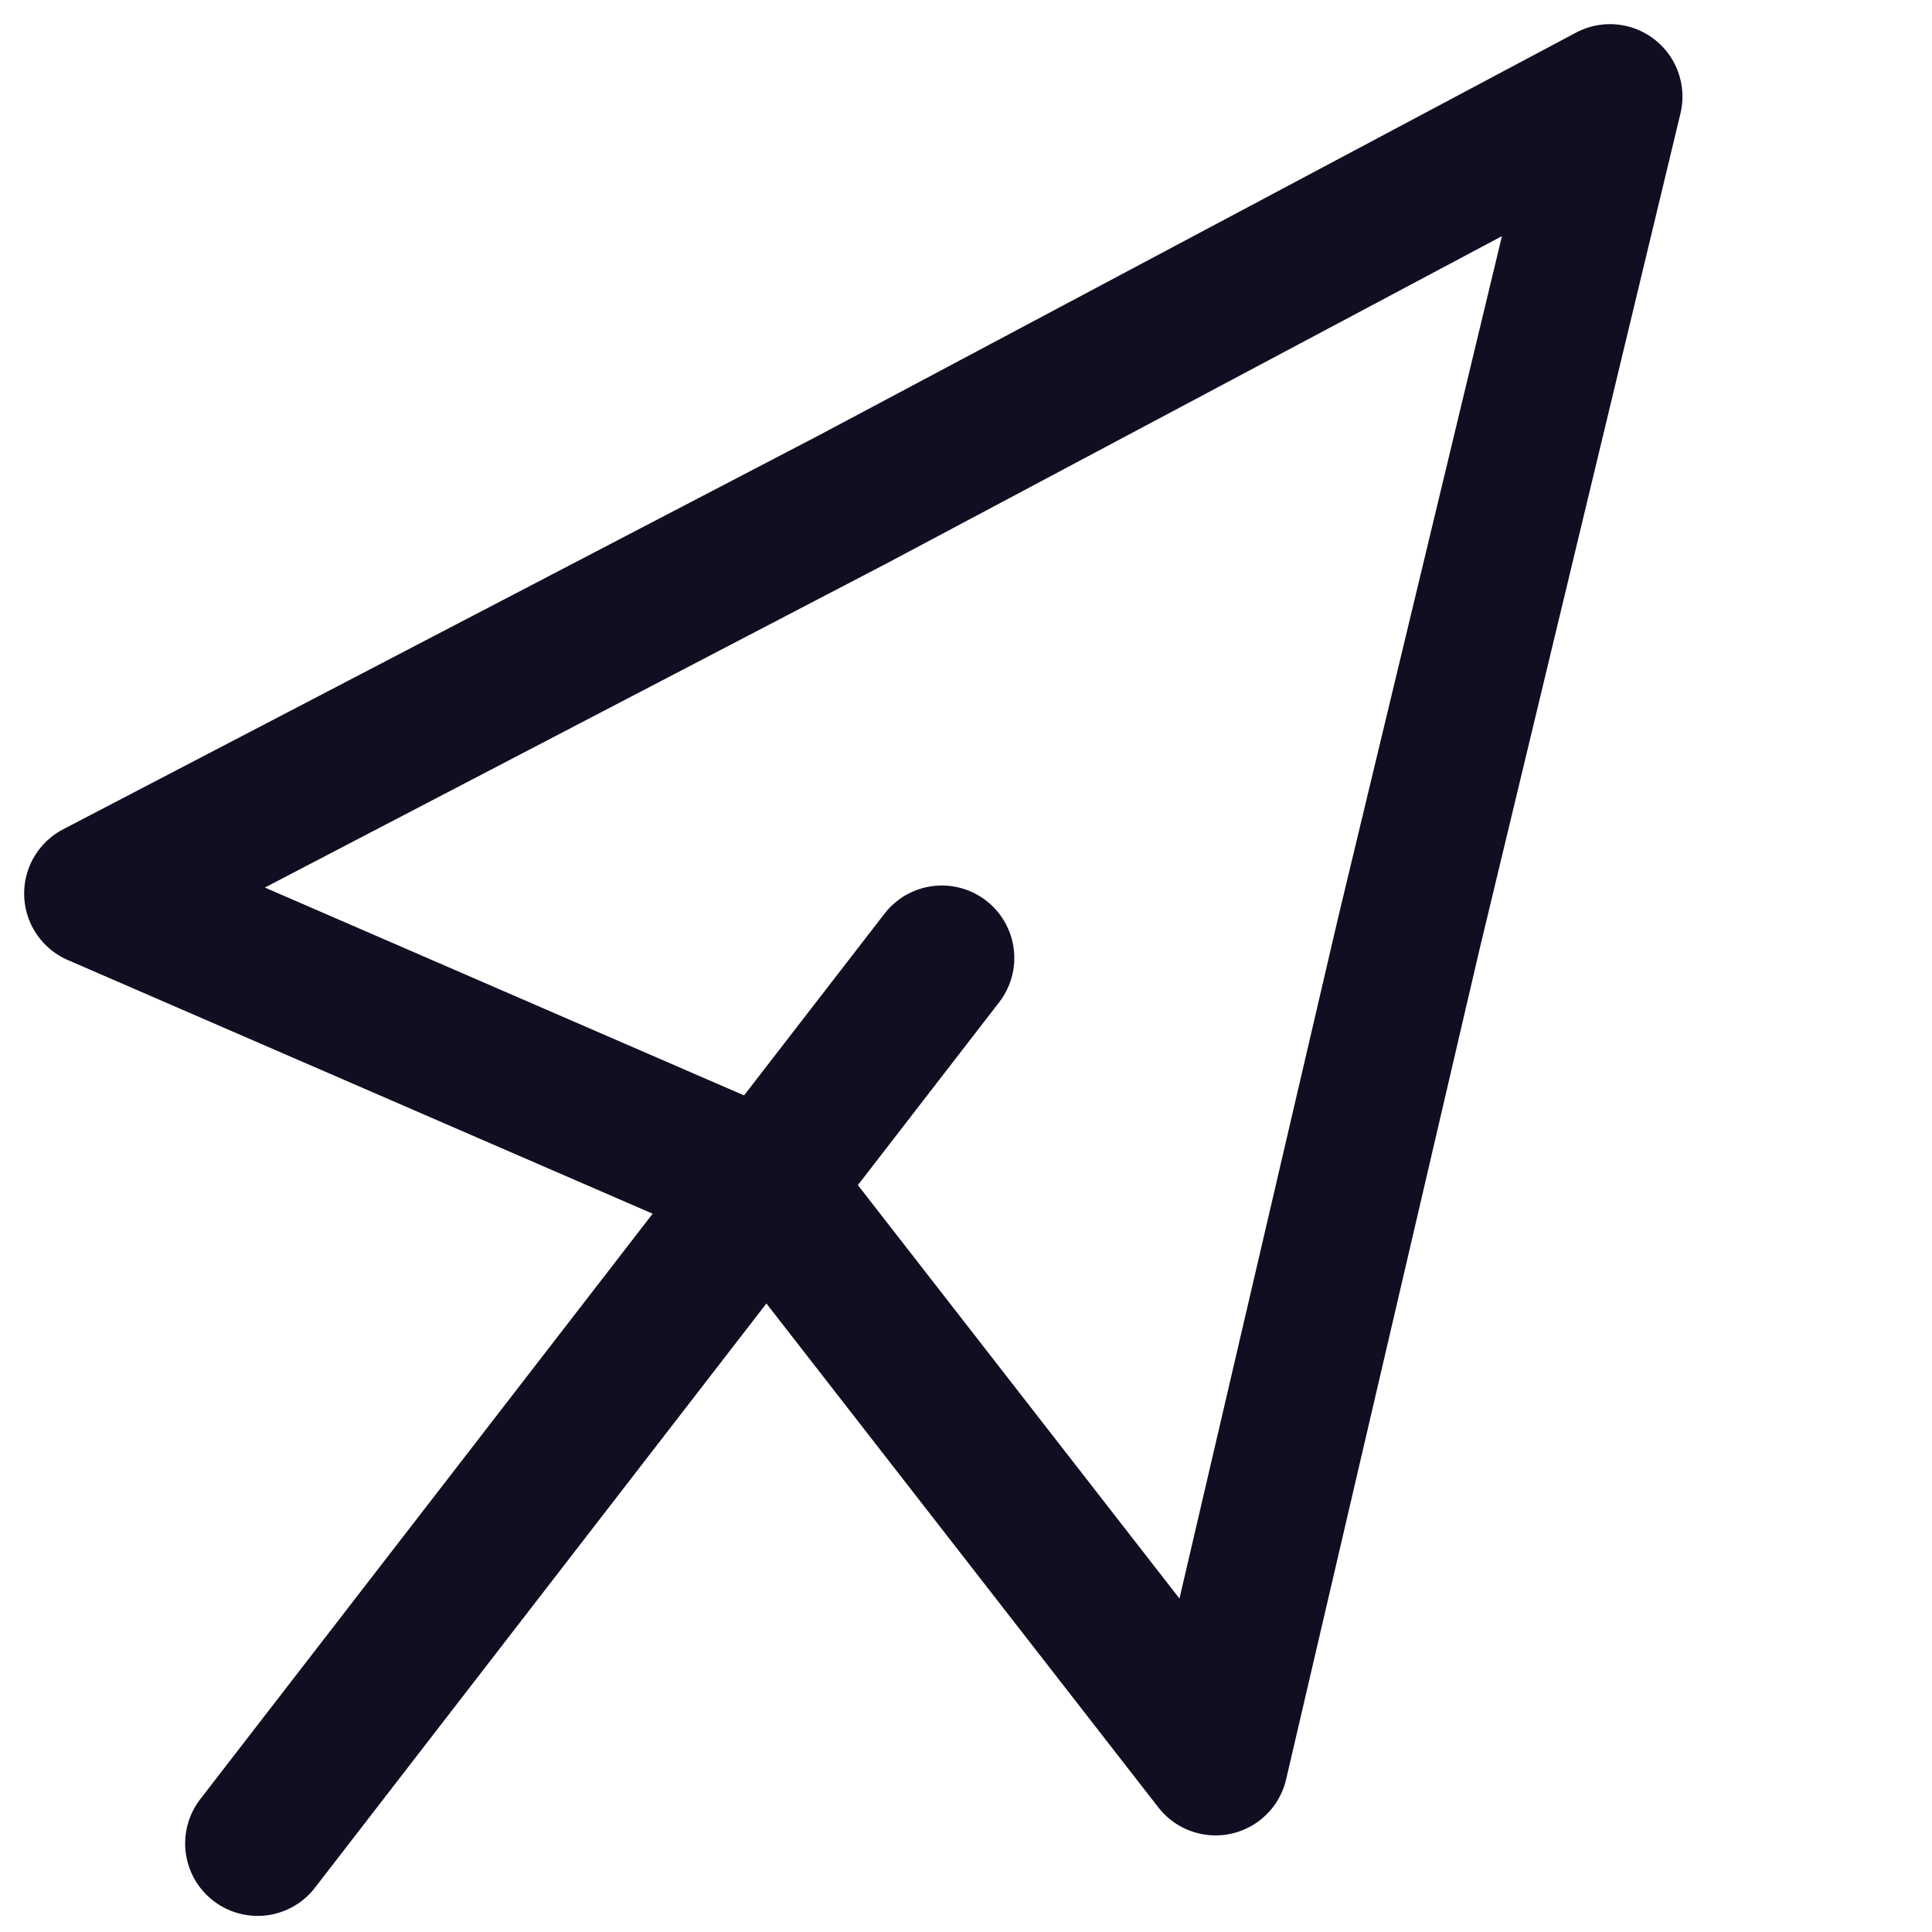 <?xml version="1.0" encoding="utf-8"?>
<!-- Generator: Adobe Illustrator 25.2.1, SVG Export Plug-In . SVG Version: 6.00 Build 0)  -->
<svg version="1.1" id="Calque_1" xmlns="http://www.w3.org/2000/svg" xmlns:xlink="http://www.w3.org/1999/xlink" x="0px" y="0px"
	 viewBox="0 0 24 24" style="enable-background:new 0 0 24 24;" xml:space="preserve">
<style type="text/css">
	.st0{display:none;}
	.st1{display:inline;}
	.st2{fill:#120D21;}
	.st3{fill:none;stroke:#120D21;stroke-width:1.8;stroke-linecap:round;stroke-linejoin:round;stroke-miterlimit:10;}
</style>
<g id="Calque_1_1_" class="st0">
	<g class="st1">
		<path class="st2" d="M12,6.5c-0.6,0-1.1-0.5-1.1-1.1V1.1C10.9,0.5,11.4,0,12,0s1.1,0.5,1.1,1.1v4.4C13.1,6.1,12.6,6.5,12,6.5z"/>
	</g>
	<g class="st1">
		<path class="st2" d="M12,24c-0.6,0-1.1-0.5-1.1-1.1v-4.4c0-0.6,0.5-1.1,1.1-1.1s1.1,0.5,1.1,1.1v4.4C13.1,23.5,12.6,24,12,24z"/>
	</g>
	<g class="st1">
		<path class="st2" d="M7.4,8.5c-0.3,0-0.6-0.1-0.8-0.3L3.5,5.1C3.1,4.7,3.1,4,3.5,3.6s1.1-0.4,1.5,0l3.1,3.1c0.4,0.4,0.4,1.1,0,1.5
			C7.9,8.4,7.7,8.5,7.4,8.5z"/>
	</g>
	<g class="st1">
		<path class="st2" d="M19.7,20.8c-0.3,0-0.6-0.1-0.8-0.3l-3.1-3.1c-0.4-0.4-0.4-1.1,0-1.5s1.1-0.4,1.5,0l3.1,3.1
			c0.4,0.4,0.4,1.1,0,1.5C20.3,20.7,20,20.8,19.7,20.8z"/>
	</g>
	<g class="st1">
		<path class="st2" d="M5.5,13.1H1.1C0.5,13.1,0,12.6,0,12s0.5-1.1,1.1-1.1h4.4c0.6,0,1.1,0.5,1.1,1.1S6.1,13.1,5.5,13.1z"/>
	</g>
	<g class="st1">
		<path class="st2" d="M22.9,13.1h-4.4c-0.6,0-1.1-0.5-1.1-1.1s0.5-1.1,1.1-1.1h4.4c0.6,0,1.1,0.5,1.1,1.1S23.5,13.1,22.9,13.1z"/>
	</g>
	<g class="st1">
		<path class="st2" d="M4.3,20.8c-0.3,0-0.6-0.1-0.8-0.3c-0.4-0.4-0.4-1.1,0-1.5l3.1-3.1c0.4-0.4,1.1-0.4,1.5,0
			c0.4,0.4,0.4,1.1,0,1.5L5,20.5C4.8,20.7,4.6,20.8,4.3,20.8z"/>
	</g>
	<g class="st1">
		<path class="st2" d="M16.6,8.5c-0.3,0-0.6-0.1-0.8-0.3c-0.4-0.4-0.4-1.1,0-1.5l3.1-3.1c0.4-0.4,1.1-0.4,1.5,0s0.4,1.1,0,1.5
			l-3.1,3.1C17.2,8.4,16.9,8.5,16.6,8.5z"/>
	</g>
</g>
<polygon class="st3" points="15.1,21.9 17.5,11.6 20,1.2 10.6,6.2 1.2,11.1 9.5,14.7 "/>
<line class="st3" x1="11.7" y1="11.9" x2="3.2" y2="22.9"/>
</svg>
